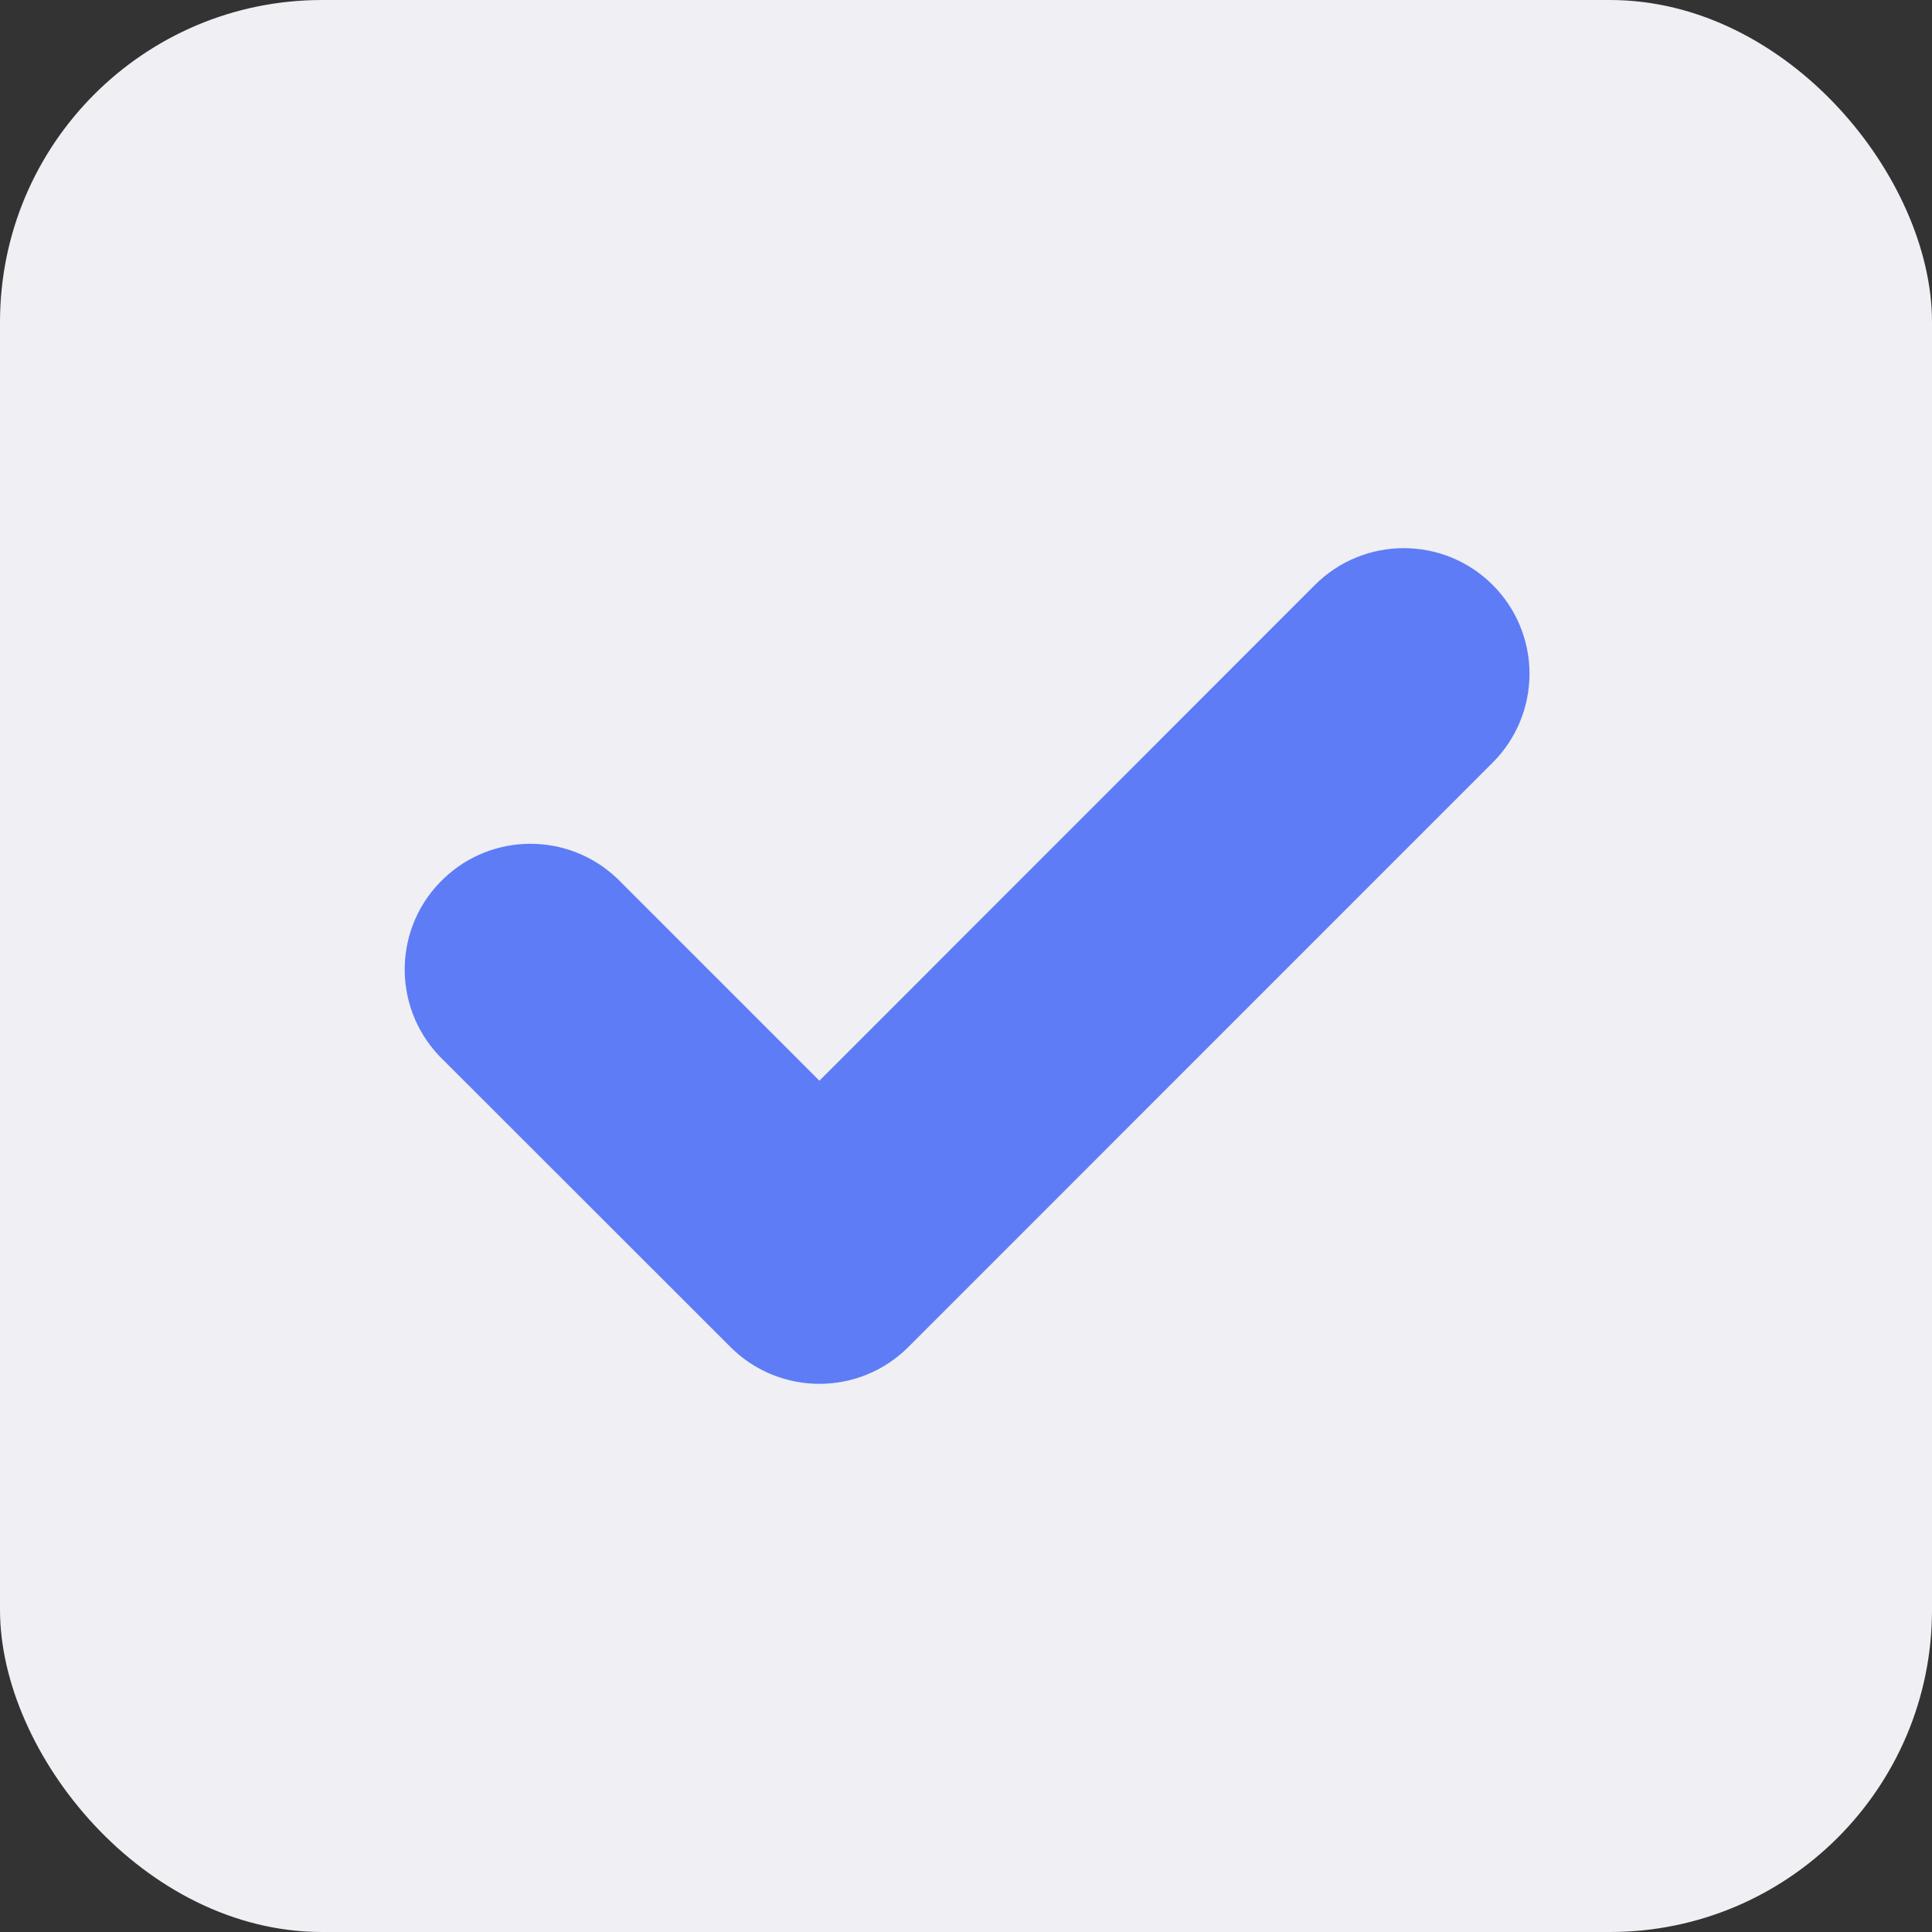 <svg width="24" height="24" viewBox="0 0 24 24" fill="none" xmlns="http://www.w3.org/2000/svg">
    <rect x="0" y="0" width="24" height="24" fill="#333333" stroke="none"/>
    <rect width="24" height="24" rx="4" fill="#EFEFF4"/>

    <g transform="translate(5 5)">
        <path d="M14 3.369C14 3.782 13.836 4.181 13.543 4.473L6.284 11.733C5.674 12.343 4.684 12.343 4.074 11.733L0.457 8.118C-0.137 7.492 -0.112 6.505 0.514 5.912C1.118 5.337 2.064 5.34 2.666 5.912L5.179 8.425L11.334 2.267C11.944 1.657 12.934 1.657 13.543 2.267C13.836 2.559 14 2.956 14 3.369Z"
              fill="url(#paint0_linear_46_318)"/>
        <defs>
            <linearGradient id="paint0_linear_46_318" x1="4.087" y1="2.279"
                            x2="9.912" y2="8.104" gradientUnits="userSpaceOnUse">
                <stop stop-color="#5E7CF5"/>
                <stop offset="1" stop-color="#5E7CF5"/>
            </linearGradient>
        </defs>
    </g>
</svg>
